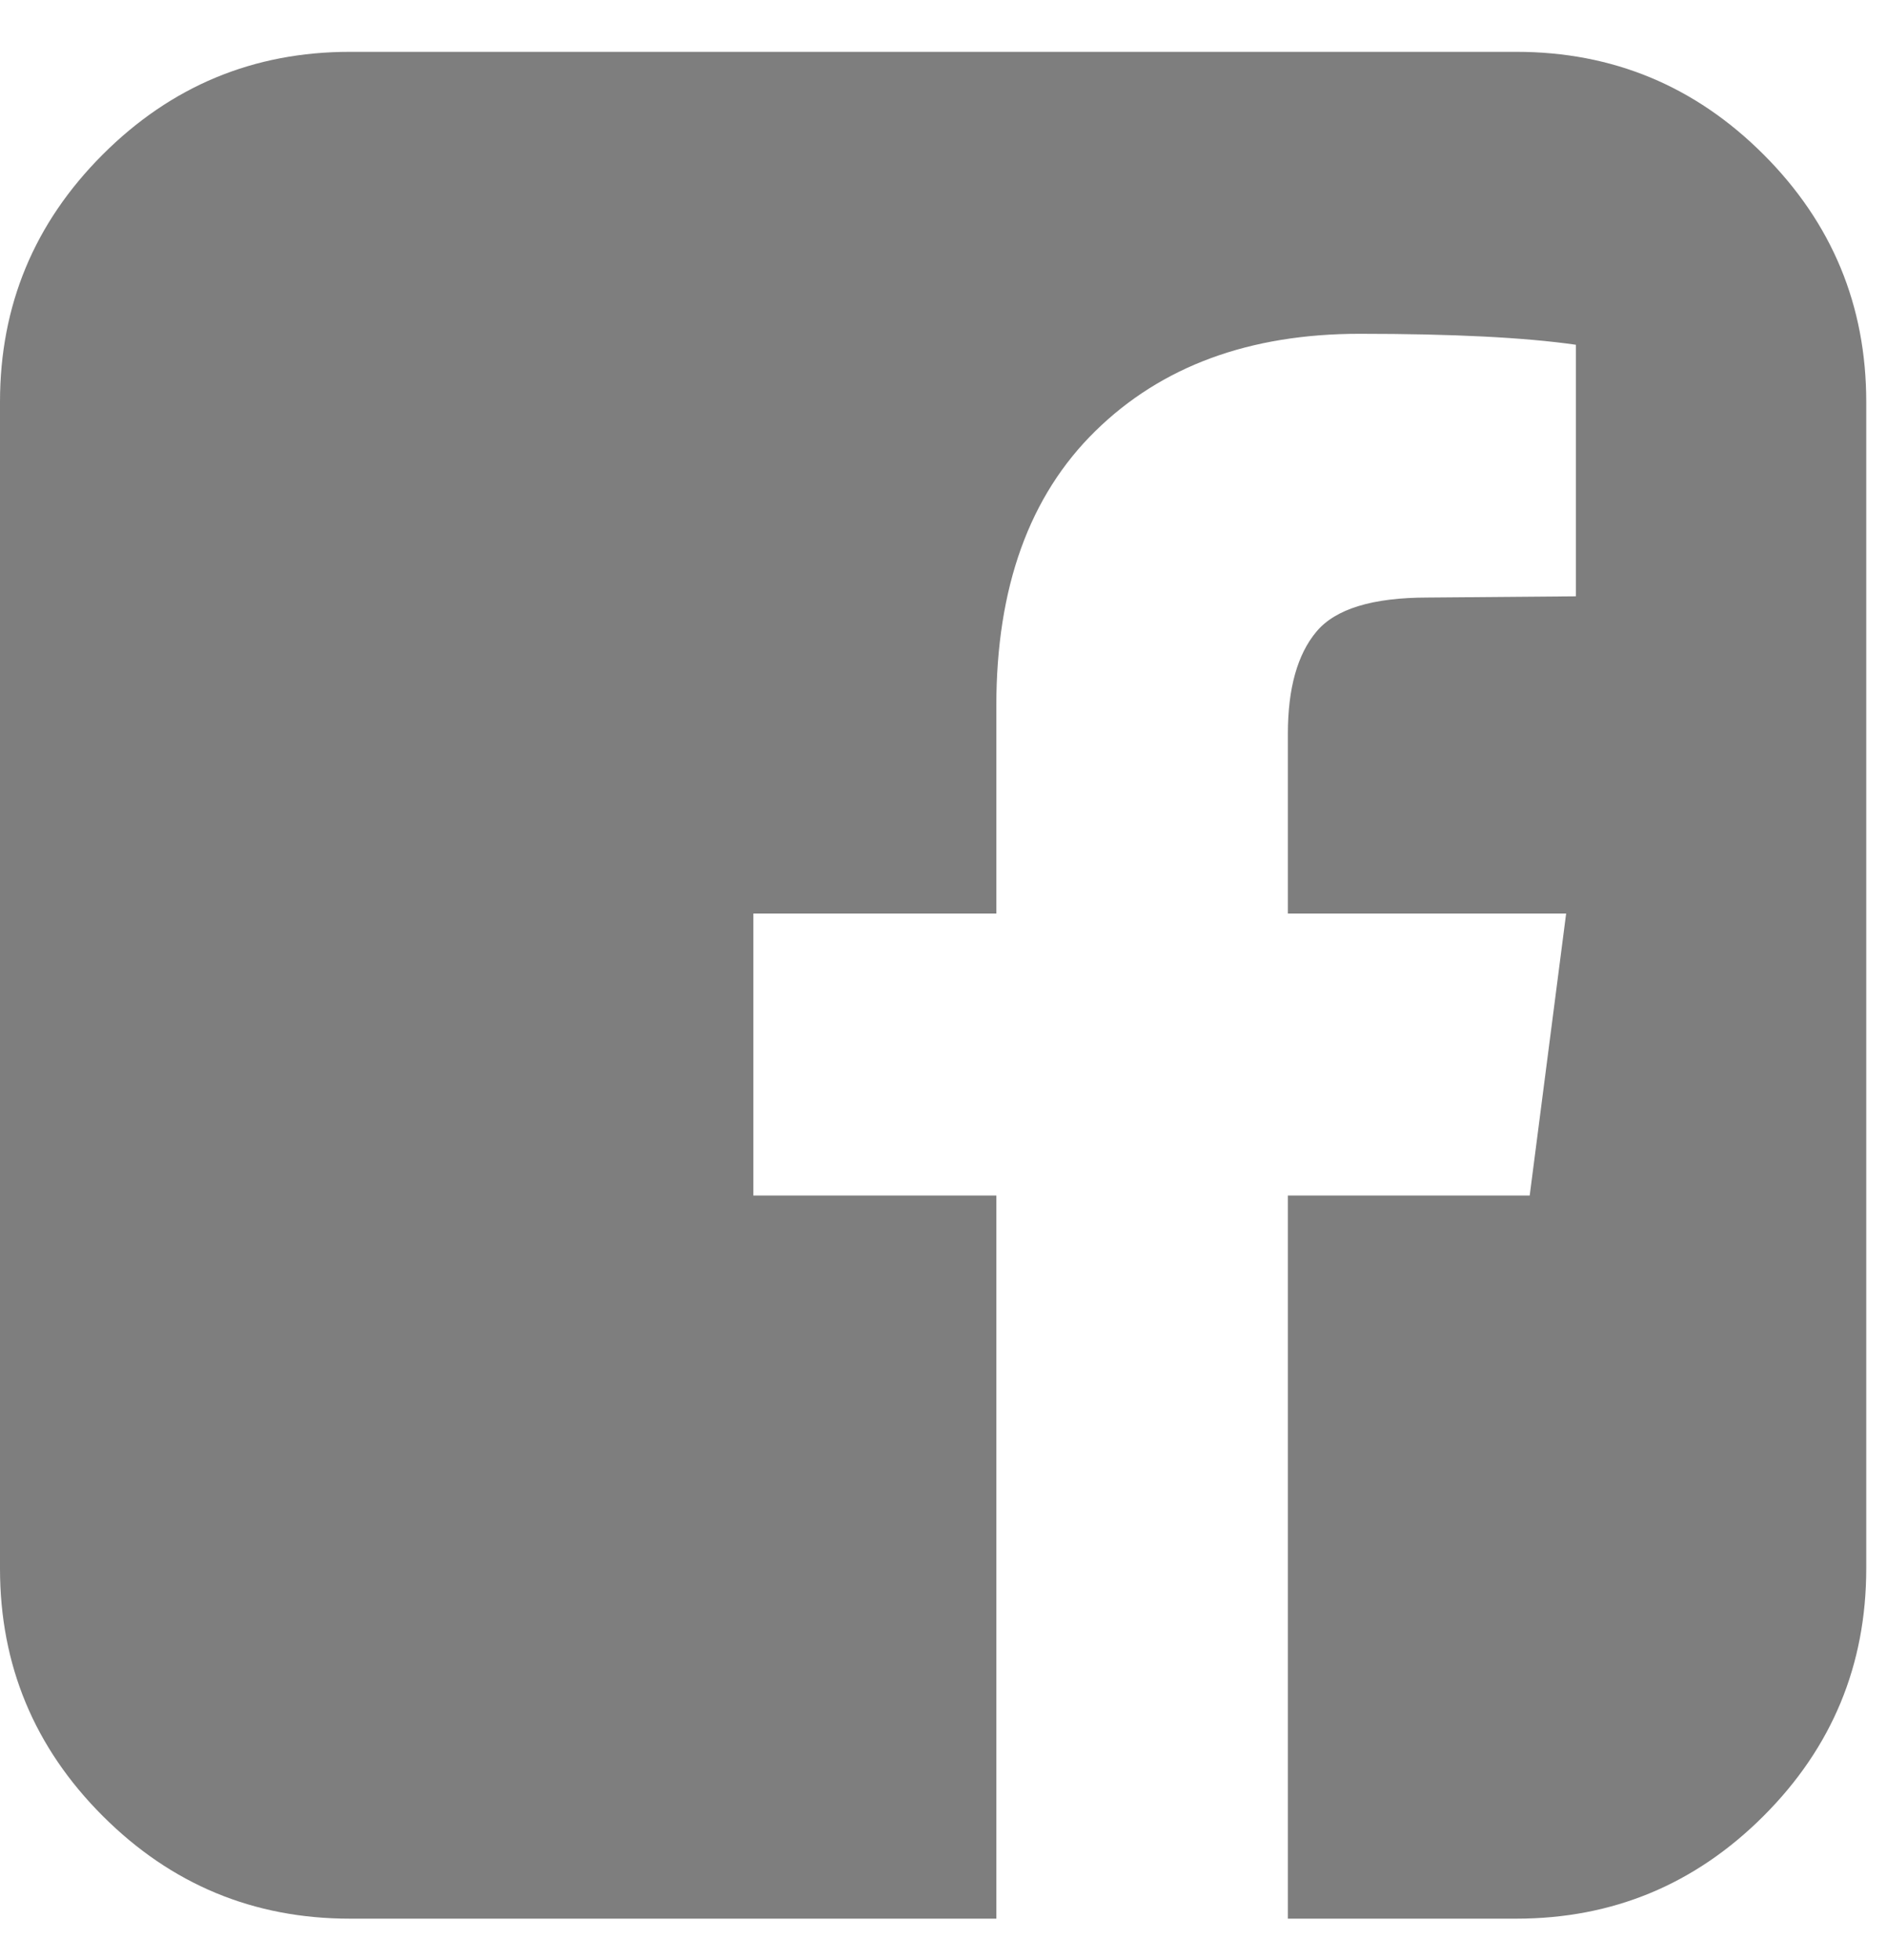<svg width="26" height="27" viewBox="0 0 26 27" fill="none" xmlns="http://www.w3.org/2000/svg">
<path fill-rule="evenodd" clip-rule="evenodd" d="M20.893 0.714C22.221 0.714 23.357 1.186 24.3 2.129C25.243 3.072 25.714 4.208 25.714 5.536V21.607C25.714 22.935 25.243 24.071 24.3 25.014C23.357 25.957 22.221 26.429 20.893 26.429H17.745V16.468H21.077L21.579 12.584H17.745V10.106C17.745 9.481 17.877 9.012 18.139 8.7C18.401 8.387 18.912 8.231 19.671 8.231L21.713 8.214V4.749C21.01 4.648 20.017 4.598 18.733 4.598C17.215 4.598 16.002 5.045 15.092 5.938C14.182 6.83 13.728 8.092 13.728 9.721V12.584H10.38V16.468H13.728V26.429H4.821C3.493 26.429 2.358 25.957 1.415 25.014C0.472 24.071 0 22.935 0 21.607V5.536C0 4.208 0.472 3.072 1.415 2.129C2.358 1.186 3.493 0.714 4.821 0.714L20.893 0.714Z" fill="#7E7E7E"/>
</svg>
